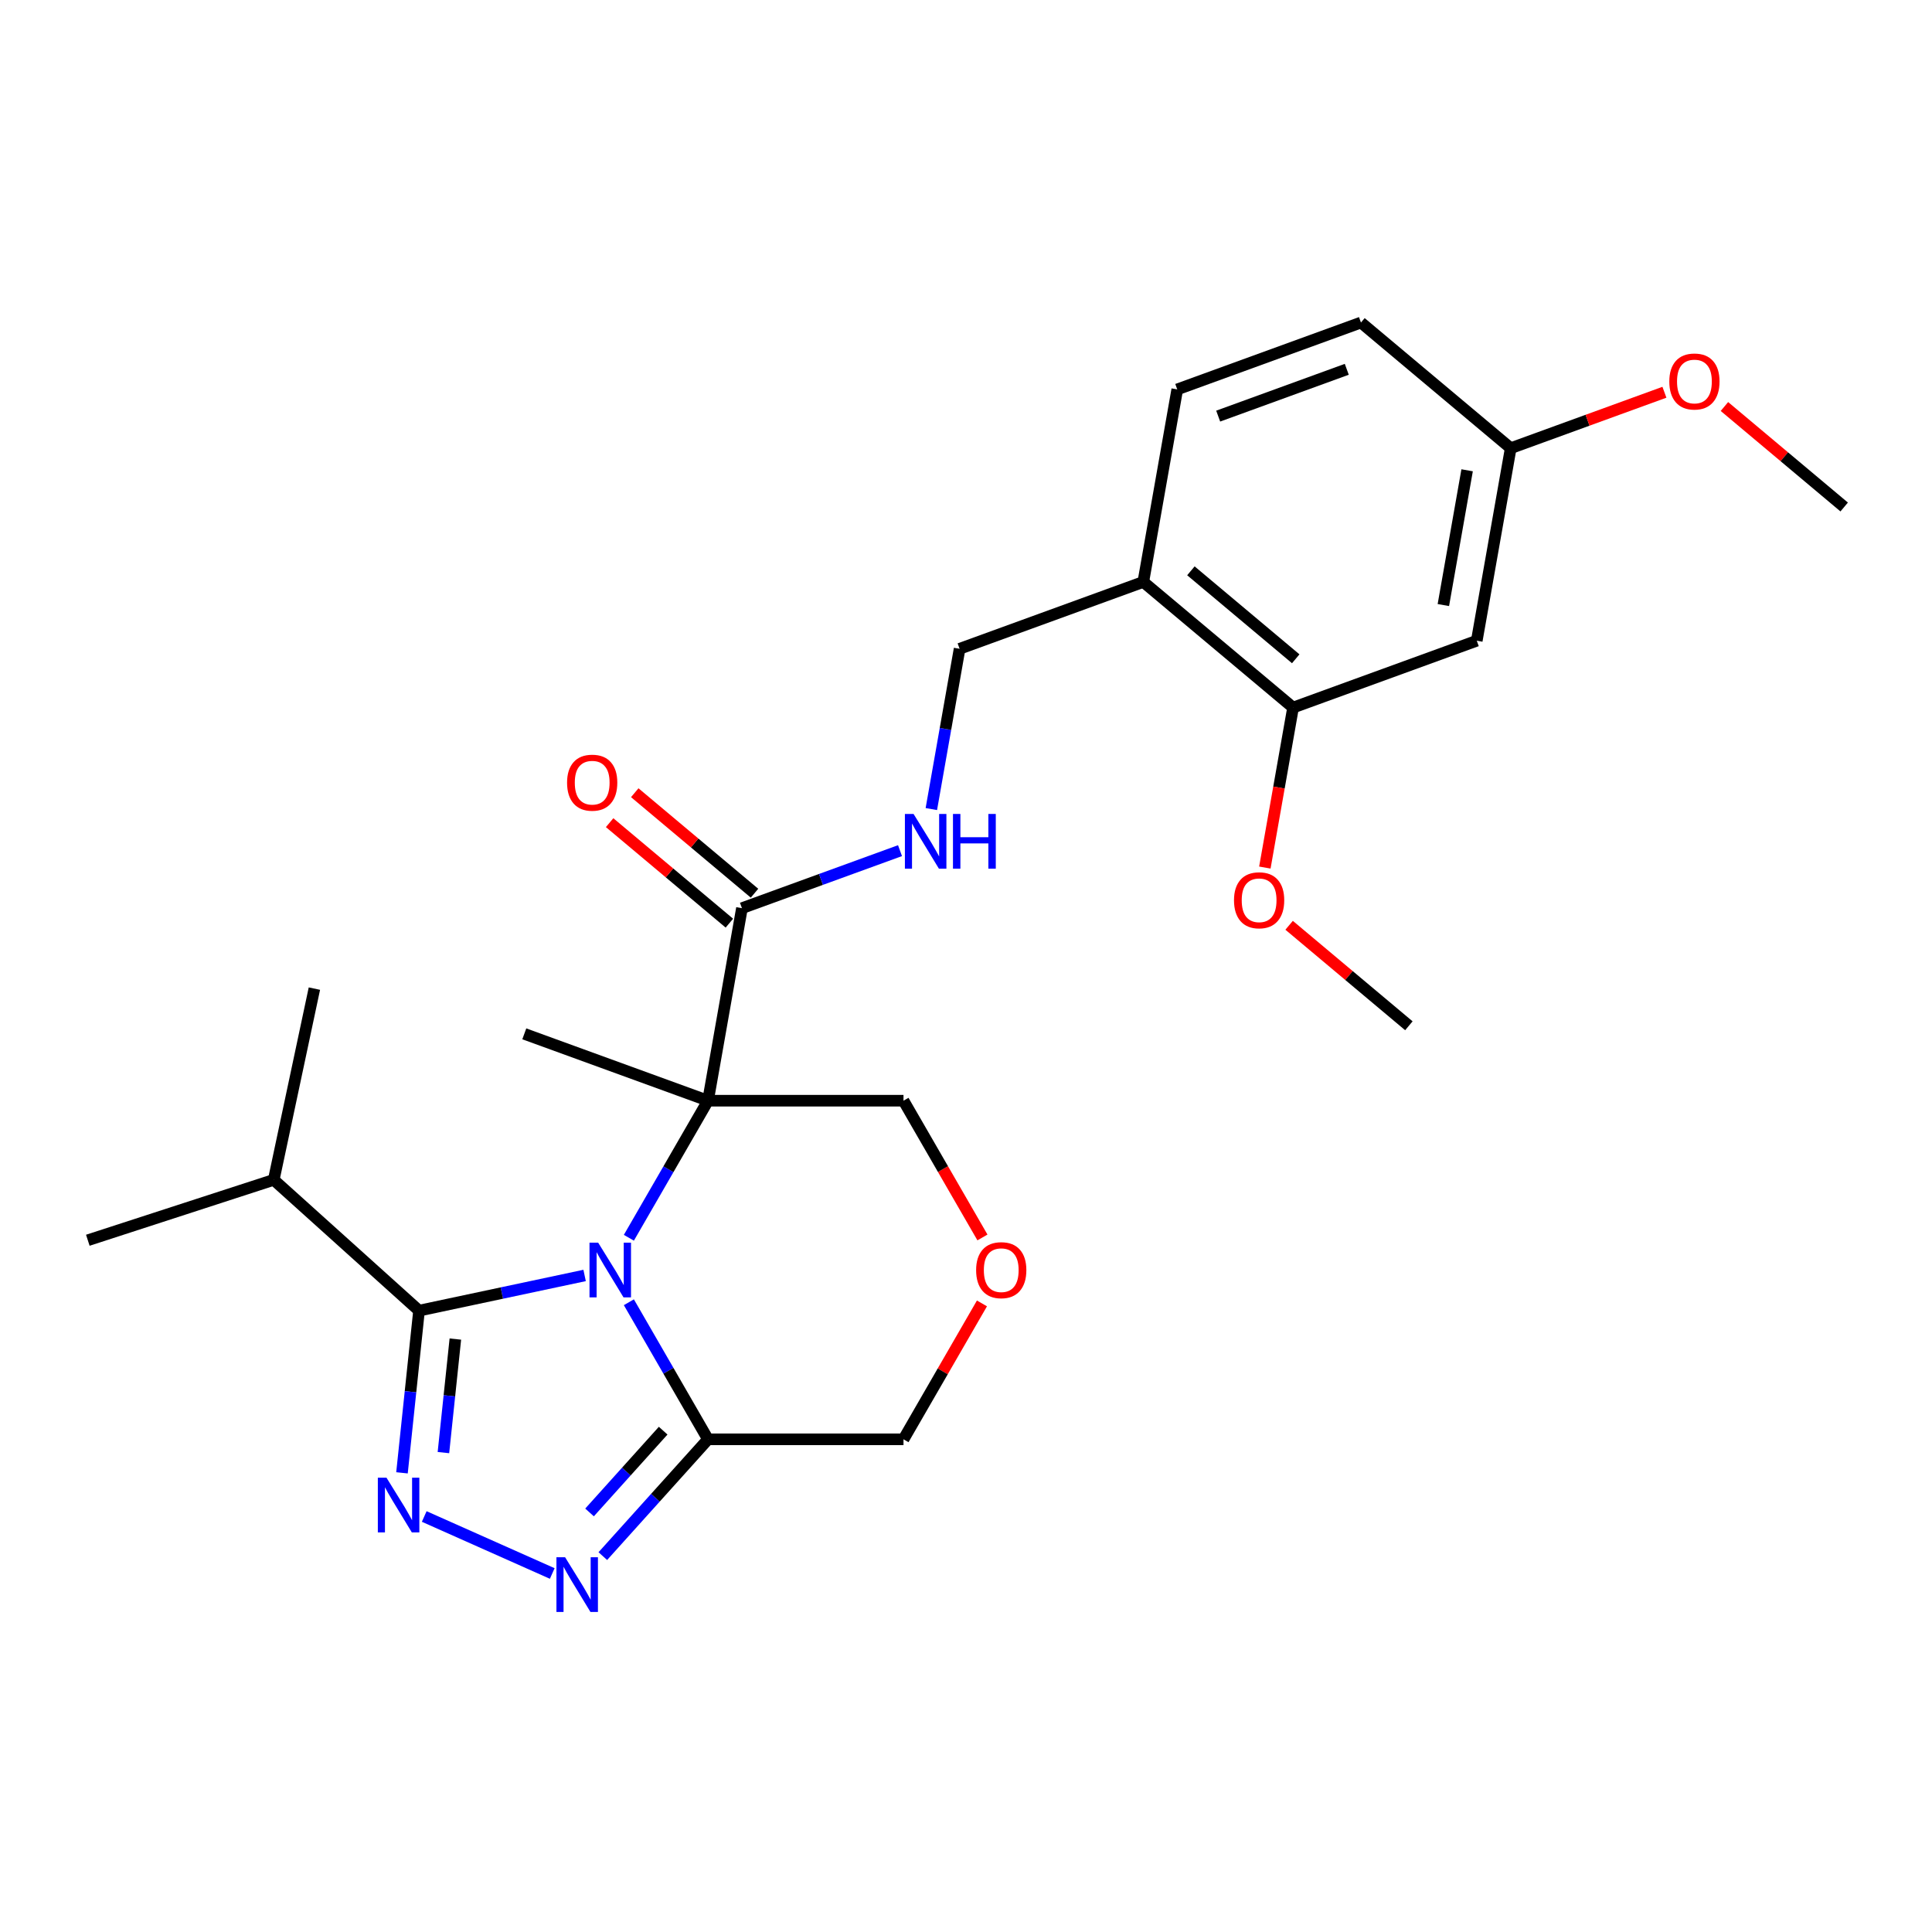<?xml version='1.0' encoding='iso-8859-1'?>
<svg version='1.1' baseProfile='full'
              xmlns='http://www.w3.org/2000/svg'
                      xmlns:rdkit='http://www.rdkit.org/xml'
                      xmlns:xlink='http://www.w3.org/1999/xlink'
                  xml:space='preserve'
width='1000px' height='1000px' viewBox='0 0 1000 1000'>
<!-- END OF HEADER -->
<rect style='opacity:1.0;fill:#FFFFFF;stroke:none' width='1000' height='1000' x='0' y='0'> </rect>
<path class='bond-0' d='M 325.501,640.664 L 345.98,605.193' style='fill:none;fill-rule:evenodd;stroke:#0000FF;stroke-width:6px;stroke-linecap:butt;stroke-linejoin:miter;stroke-opacity:1' />
<path class='bond-0' d='M 345.98,605.193 L 366.459,569.722' style='fill:none;fill-rule:evenodd;stroke:#000000;stroke-width:6px;stroke-linecap:butt;stroke-linejoin:miter;stroke-opacity:1' />
<path class='bond-1' d='M 302.595,660.175 L 259.742,669.283' style='fill:none;fill-rule:evenodd;stroke:#0000FF;stroke-width:6px;stroke-linecap:butt;stroke-linejoin:miter;stroke-opacity:1' />
<path class='bond-1' d='M 259.742,669.283 L 216.888,678.392' style='fill:none;fill-rule:evenodd;stroke:#000000;stroke-width:6px;stroke-linecap:butt;stroke-linejoin:miter;stroke-opacity:1' />
<path class='bond-4' d='M 325.501,674.044 L 345.98,709.515' style='fill:none;fill-rule:evenodd;stroke:#0000FF;stroke-width:6px;stroke-linecap:butt;stroke-linejoin:miter;stroke-opacity:1' />
<path class='bond-4' d='M 345.98,709.515 L 366.459,744.986' style='fill:none;fill-rule:evenodd;stroke:#000000;stroke-width:6px;stroke-linecap:butt;stroke-linejoin:miter;stroke-opacity:1' />
<path class='bond-5' d='M 366.459,569.722 L 384.03,470.071' style='fill:none;fill-rule:evenodd;stroke:#000000;stroke-width:6px;stroke-linecap:butt;stroke-linejoin:miter;stroke-opacity:1' />
<path class='bond-14' d='M 366.459,569.722 L 467.647,569.722' style='fill:none;fill-rule:evenodd;stroke:#000000;stroke-width:6px;stroke-linecap:butt;stroke-linejoin:miter;stroke-opacity:1' />
<path class='bond-18' d='M 366.459,569.722 L 271.373,535.114' style='fill:none;fill-rule:evenodd;stroke:#000000;stroke-width:6px;stroke-linecap:butt;stroke-linejoin:miter;stroke-opacity:1' />
<path class='bond-2' d='M 216.888,678.392 L 212.476,720.364' style='fill:none;fill-rule:evenodd;stroke:#000000;stroke-width:6px;stroke-linecap:butt;stroke-linejoin:miter;stroke-opacity:1' />
<path class='bond-2' d='M 212.476,720.364 L 208.065,762.336' style='fill:none;fill-rule:evenodd;stroke:#0000FF;stroke-width:6px;stroke-linecap:butt;stroke-linejoin:miter;stroke-opacity:1' />
<path class='bond-2' d='M 235.691,693.099 L 232.603,722.48' style='fill:none;fill-rule:evenodd;stroke:#000000;stroke-width:6px;stroke-linecap:butt;stroke-linejoin:miter;stroke-opacity:1' />
<path class='bond-2' d='M 232.603,722.48 L 229.515,751.86' style='fill:none;fill-rule:evenodd;stroke:#0000FF;stroke-width:6px;stroke-linecap:butt;stroke-linejoin:miter;stroke-opacity:1' />
<path class='bond-13' d='M 216.888,678.392 L 141.69,610.684' style='fill:none;fill-rule:evenodd;stroke:#000000;stroke-width:6px;stroke-linecap:butt;stroke-linejoin:miter;stroke-opacity:1' />
<path class='bond-26' d='M 219.581,784.934 L 285.844,814.437' style='fill:none;fill-rule:evenodd;stroke:#0000FF;stroke-width:6px;stroke-linecap:butt;stroke-linejoin:miter;stroke-opacity:1' />
<path class='bond-3' d='M 312.021,805.446 L 339.24,775.216' style='fill:none;fill-rule:evenodd;stroke:#0000FF;stroke-width:6px;stroke-linecap:butt;stroke-linejoin:miter;stroke-opacity:1' />
<path class='bond-3' d='M 339.24,775.216 L 366.459,744.986' style='fill:none;fill-rule:evenodd;stroke:#000000;stroke-width:6px;stroke-linecap:butt;stroke-linejoin:miter;stroke-opacity:1' />
<path class='bond-3' d='M 305.147,782.835 L 324.2,761.674' style='fill:none;fill-rule:evenodd;stroke:#0000FF;stroke-width:6px;stroke-linecap:butt;stroke-linejoin:miter;stroke-opacity:1' />
<path class='bond-3' d='M 324.2,761.674 L 343.254,740.513' style='fill:none;fill-rule:evenodd;stroke:#000000;stroke-width:6px;stroke-linecap:butt;stroke-linejoin:miter;stroke-opacity:1' />
<path class='bond-16' d='M 366.459,744.986 L 467.647,744.986' style='fill:none;fill-rule:evenodd;stroke:#000000;stroke-width:6px;stroke-linecap:butt;stroke-linejoin:miter;stroke-opacity:1' />
<path class='bond-6' d='M 384.03,470.071 L 424.938,455.182' style='fill:none;fill-rule:evenodd;stroke:#000000;stroke-width:6px;stroke-linecap:butt;stroke-linejoin:miter;stroke-opacity:1' />
<path class='bond-6' d='M 424.938,455.182 L 465.846,440.293' style='fill:none;fill-rule:evenodd;stroke:#0000FF;stroke-width:6px;stroke-linecap:butt;stroke-linejoin:miter;stroke-opacity:1' />
<path class='bond-12' d='M 390.534,462.32 L 359.542,436.314' style='fill:none;fill-rule:evenodd;stroke:#000000;stroke-width:6px;stroke-linecap:butt;stroke-linejoin:miter;stroke-opacity:1' />
<path class='bond-12' d='M 359.542,436.314 L 328.549,410.308' style='fill:none;fill-rule:evenodd;stroke:#FF0000;stroke-width:6px;stroke-linecap:butt;stroke-linejoin:miter;stroke-opacity:1' />
<path class='bond-12' d='M 377.526,477.823 L 346.533,451.817' style='fill:none;fill-rule:evenodd;stroke:#000000;stroke-width:6px;stroke-linecap:butt;stroke-linejoin:miter;stroke-opacity:1' />
<path class='bond-12' d='M 346.533,451.817 L 315.541,425.811' style='fill:none;fill-rule:evenodd;stroke:#FF0000;stroke-width:6px;stroke-linecap:butt;stroke-linejoin:miter;stroke-opacity:1' />
<path class='bond-11' d='M 482.059,418.773 L 489.373,377.293' style='fill:none;fill-rule:evenodd;stroke:#0000FF;stroke-width:6px;stroke-linecap:butt;stroke-linejoin:miter;stroke-opacity:1' />
<path class='bond-11' d='M 489.373,377.293 L 496.687,335.812' style='fill:none;fill-rule:evenodd;stroke:#000000;stroke-width:6px;stroke-linecap:butt;stroke-linejoin:miter;stroke-opacity:1' />
<path class='bond-7' d='M 591.773,301.204 L 496.687,335.812' style='fill:none;fill-rule:evenodd;stroke:#000000;stroke-width:6px;stroke-linecap:butt;stroke-linejoin:miter;stroke-opacity:1' />
<path class='bond-8' d='M 591.773,301.204 L 669.288,366.246' style='fill:none;fill-rule:evenodd;stroke:#000000;stroke-width:6px;stroke-linecap:butt;stroke-linejoin:miter;stroke-opacity:1' />
<path class='bond-8' d='M 616.409,295.457 L 670.669,340.987' style='fill:none;fill-rule:evenodd;stroke:#000000;stroke-width:6px;stroke-linecap:butt;stroke-linejoin:miter;stroke-opacity:1' />
<path class='bond-15' d='M 591.773,301.204 L 609.344,201.553' style='fill:none;fill-rule:evenodd;stroke:#000000;stroke-width:6px;stroke-linecap:butt;stroke-linejoin:miter;stroke-opacity:1' />
<path class='bond-9' d='M 669.288,366.246 L 764.374,331.638' style='fill:none;fill-rule:evenodd;stroke:#000000;stroke-width:6px;stroke-linecap:butt;stroke-linejoin:miter;stroke-opacity:1' />
<path class='bond-20' d='M 669.288,366.246 L 661.988,407.647' style='fill:none;fill-rule:evenodd;stroke:#000000;stroke-width:6px;stroke-linecap:butt;stroke-linejoin:miter;stroke-opacity:1' />
<path class='bond-20' d='M 661.988,407.647 L 654.688,449.047' style='fill:none;fill-rule:evenodd;stroke:#FF0000;stroke-width:6px;stroke-linecap:butt;stroke-linejoin:miter;stroke-opacity:1' />
<path class='bond-28' d='M 764.374,331.638 L 781.945,231.987' style='fill:none;fill-rule:evenodd;stroke:#000000;stroke-width:6px;stroke-linecap:butt;stroke-linejoin:miter;stroke-opacity:1' />
<path class='bond-28' d='M 747.079,313.176 L 759.379,243.42' style='fill:none;fill-rule:evenodd;stroke:#000000;stroke-width:6px;stroke-linecap:butt;stroke-linejoin:miter;stroke-opacity:1' />
<path class='bond-10' d='M 508.259,674.644 L 487.953,709.815' style='fill:none;fill-rule:evenodd;stroke:#FF0000;stroke-width:6px;stroke-linecap:butt;stroke-linejoin:miter;stroke-opacity:1' />
<path class='bond-10' d='M 487.953,709.815 L 467.647,744.986' style='fill:none;fill-rule:evenodd;stroke:#000000;stroke-width:6px;stroke-linecap:butt;stroke-linejoin:miter;stroke-opacity:1' />
<path class='bond-27' d='M 508.513,640.504 L 488.08,605.113' style='fill:none;fill-rule:evenodd;stroke:#FF0000;stroke-width:6px;stroke-linecap:butt;stroke-linejoin:miter;stroke-opacity:1' />
<path class='bond-27' d='M 488.08,605.113 L 467.647,569.722' style='fill:none;fill-rule:evenodd;stroke:#000000;stroke-width:6px;stroke-linecap:butt;stroke-linejoin:miter;stroke-opacity:1' />
<path class='bond-22' d='M 141.69,610.684 L 45.455,641.953' style='fill:none;fill-rule:evenodd;stroke:#000000;stroke-width:6px;stroke-linecap:butt;stroke-linejoin:miter;stroke-opacity:1' />
<path class='bond-23' d='M 141.69,610.684 L 162.729,511.707' style='fill:none;fill-rule:evenodd;stroke:#000000;stroke-width:6px;stroke-linecap:butt;stroke-linejoin:miter;stroke-opacity:1' />
<path class='bond-19' d='M 609.344,201.553 L 704.43,166.944' style='fill:none;fill-rule:evenodd;stroke:#000000;stroke-width:6px;stroke-linecap:butt;stroke-linejoin:miter;stroke-opacity:1' />
<path class='bond-19' d='M 630.529,215.378 L 697.089,191.153' style='fill:none;fill-rule:evenodd;stroke:#000000;stroke-width:6px;stroke-linecap:butt;stroke-linejoin:miter;stroke-opacity:1' />
<path class='bond-17' d='M 781.945,231.987 L 704.43,166.944' style='fill:none;fill-rule:evenodd;stroke:#000000;stroke-width:6px;stroke-linecap:butt;stroke-linejoin:miter;stroke-opacity:1' />
<path class='bond-21' d='M 781.945,231.987 L 821.723,217.509' style='fill:none;fill-rule:evenodd;stroke:#000000;stroke-width:6px;stroke-linecap:butt;stroke-linejoin:miter;stroke-opacity:1' />
<path class='bond-21' d='M 821.723,217.509 L 861.501,203.031' style='fill:none;fill-rule:evenodd;stroke:#FF0000;stroke-width:6px;stroke-linecap:butt;stroke-linejoin:miter;stroke-opacity:1' />
<path class='bond-24' d='M 667.246,478.928 L 698.239,504.934' style='fill:none;fill-rule:evenodd;stroke:#FF0000;stroke-width:6px;stroke-linecap:butt;stroke-linejoin:miter;stroke-opacity:1' />
<path class='bond-24' d='M 698.239,504.934 L 729.231,530.94' style='fill:none;fill-rule:evenodd;stroke:#000000;stroke-width:6px;stroke-linecap:butt;stroke-linejoin:miter;stroke-opacity:1' />
<path class='bond-25' d='M 892.56,210.409 L 923.553,236.415' style='fill:none;fill-rule:evenodd;stroke:#FF0000;stroke-width:6px;stroke-linecap:butt;stroke-linejoin:miter;stroke-opacity:1' />
<path class='bond-25' d='M 923.553,236.415 L 954.545,262.421' style='fill:none;fill-rule:evenodd;stroke:#000000;stroke-width:6px;stroke-linecap:butt;stroke-linejoin:miter;stroke-opacity:1' />
<path  class='atom-0' d='M 309.605 643.194
L 318.885 658.194
Q 319.805 659.674, 321.285 662.354
Q 322.765 665.034, 322.845 665.194
L 322.845 643.194
L 326.605 643.194
L 326.605 671.514
L 322.725 671.514
L 312.765 655.114
Q 311.605 653.194, 310.365 650.994
Q 309.165 648.794, 308.805 648.114
L 308.805 671.514
L 305.125 671.514
L 305.125 643.194
L 309.605 643.194
' fill='#0000FF'/>
<path  class='atom-3' d='M 200.051 764.866
L 209.331 779.866
Q 210.251 781.346, 211.731 784.026
Q 213.211 786.706, 213.291 786.866
L 213.291 764.866
L 217.051 764.866
L 217.051 793.186
L 213.171 793.186
L 203.211 776.786
Q 202.051 774.866, 200.811 772.666
Q 199.611 770.466, 199.251 769.786
L 199.251 793.186
L 195.571 793.186
L 195.571 764.866
L 200.051 764.866
' fill='#0000FF'/>
<path  class='atom-4' d='M 292.491 806.023
L 301.771 821.023
Q 302.691 822.503, 304.171 825.183
Q 305.651 827.863, 305.731 828.023
L 305.731 806.023
L 309.491 806.023
L 309.491 834.343
L 305.611 834.343
L 295.651 817.943
Q 294.491 816.023, 293.251 813.823
Q 292.051 811.623, 291.691 810.943
L 291.691 834.343
L 288.011 834.343
L 288.011 806.023
L 292.491 806.023
' fill='#0000FF'/>
<path  class='atom-7' d='M 472.856 421.303
L 482.136 436.303
Q 483.056 437.783, 484.536 440.463
Q 486.016 443.143, 486.096 443.303
L 486.096 421.303
L 489.856 421.303
L 489.856 449.623
L 485.976 449.623
L 476.016 433.223
Q 474.856 431.303, 473.616 429.103
Q 472.416 426.903, 472.056 426.223
L 472.056 449.623
L 468.376 449.623
L 468.376 421.303
L 472.856 421.303
' fill='#0000FF'/>
<path  class='atom-7' d='M 493.256 421.303
L 497.096 421.303
L 497.096 433.343
L 511.576 433.343
L 511.576 421.303
L 515.416 421.303
L 515.416 449.623
L 511.576 449.623
L 511.576 436.543
L 497.096 436.543
L 497.096 449.623
L 493.256 449.623
L 493.256 421.303
' fill='#0000FF'/>
<path  class='atom-11' d='M 505.241 657.434
Q 505.241 650.634, 508.601 646.834
Q 511.961 643.034, 518.241 643.034
Q 524.521 643.034, 527.881 646.834
Q 531.241 650.634, 531.241 657.434
Q 531.241 664.314, 527.841 668.234
Q 524.441 672.114, 518.241 672.114
Q 512.001 672.114, 508.601 668.234
Q 505.241 664.354, 505.241 657.434
M 518.241 668.914
Q 522.561 668.914, 524.881 666.034
Q 527.241 663.114, 527.241 657.434
Q 527.241 651.874, 524.881 649.074
Q 522.561 646.234, 518.241 646.234
Q 513.921 646.234, 511.561 649.034
Q 509.241 651.834, 509.241 657.434
Q 509.241 663.154, 511.561 666.034
Q 513.921 668.914, 518.241 668.914
' fill='#FF0000'/>
<path  class='atom-13' d='M 293.516 405.109
Q 293.516 398.309, 296.876 394.509
Q 300.236 390.709, 306.516 390.709
Q 312.796 390.709, 316.156 394.509
Q 319.516 398.309, 319.516 405.109
Q 319.516 411.989, 316.116 415.909
Q 312.716 419.789, 306.516 419.789
Q 300.276 419.789, 296.876 415.909
Q 293.516 412.029, 293.516 405.109
M 306.516 416.589
Q 310.836 416.589, 313.156 413.709
Q 315.516 410.789, 315.516 405.109
Q 315.516 399.549, 313.156 396.749
Q 310.836 393.909, 306.516 393.909
Q 302.196 393.909, 299.836 396.709
Q 297.516 399.509, 297.516 405.109
Q 297.516 410.829, 299.836 413.709
Q 302.196 416.589, 306.516 416.589
' fill='#FF0000'/>
<path  class='atom-21' d='M 638.717 465.977
Q 638.717 459.177, 642.077 455.377
Q 645.437 451.577, 651.717 451.577
Q 657.997 451.577, 661.357 455.377
Q 664.717 459.177, 664.717 465.977
Q 664.717 472.857, 661.317 476.777
Q 657.917 480.657, 651.717 480.657
Q 645.477 480.657, 642.077 476.777
Q 638.717 472.897, 638.717 465.977
M 651.717 477.457
Q 656.037 477.457, 658.357 474.577
Q 660.717 471.657, 660.717 465.977
Q 660.717 460.417, 658.357 457.617
Q 656.037 454.777, 651.717 454.777
Q 647.397 454.777, 645.037 457.577
Q 642.717 460.377, 642.717 465.977
Q 642.717 471.697, 645.037 474.577
Q 647.397 477.457, 651.717 477.457
' fill='#FF0000'/>
<path  class='atom-22' d='M 864.031 197.458
Q 864.031 190.658, 867.391 186.858
Q 870.751 183.058, 877.031 183.058
Q 883.311 183.058, 886.671 186.858
Q 890.031 190.658, 890.031 197.458
Q 890.031 204.338, 886.631 208.258
Q 883.231 212.138, 877.031 212.138
Q 870.791 212.138, 867.391 208.258
Q 864.031 204.378, 864.031 197.458
M 877.031 208.938
Q 881.351 208.938, 883.671 206.058
Q 886.031 203.138, 886.031 197.458
Q 886.031 191.898, 883.671 189.098
Q 881.351 186.258, 877.031 186.258
Q 872.711 186.258, 870.351 189.058
Q 868.031 191.858, 868.031 197.458
Q 868.031 203.178, 870.351 206.058
Q 872.711 208.938, 877.031 208.938
' fill='#FF0000'/>
</svg>
